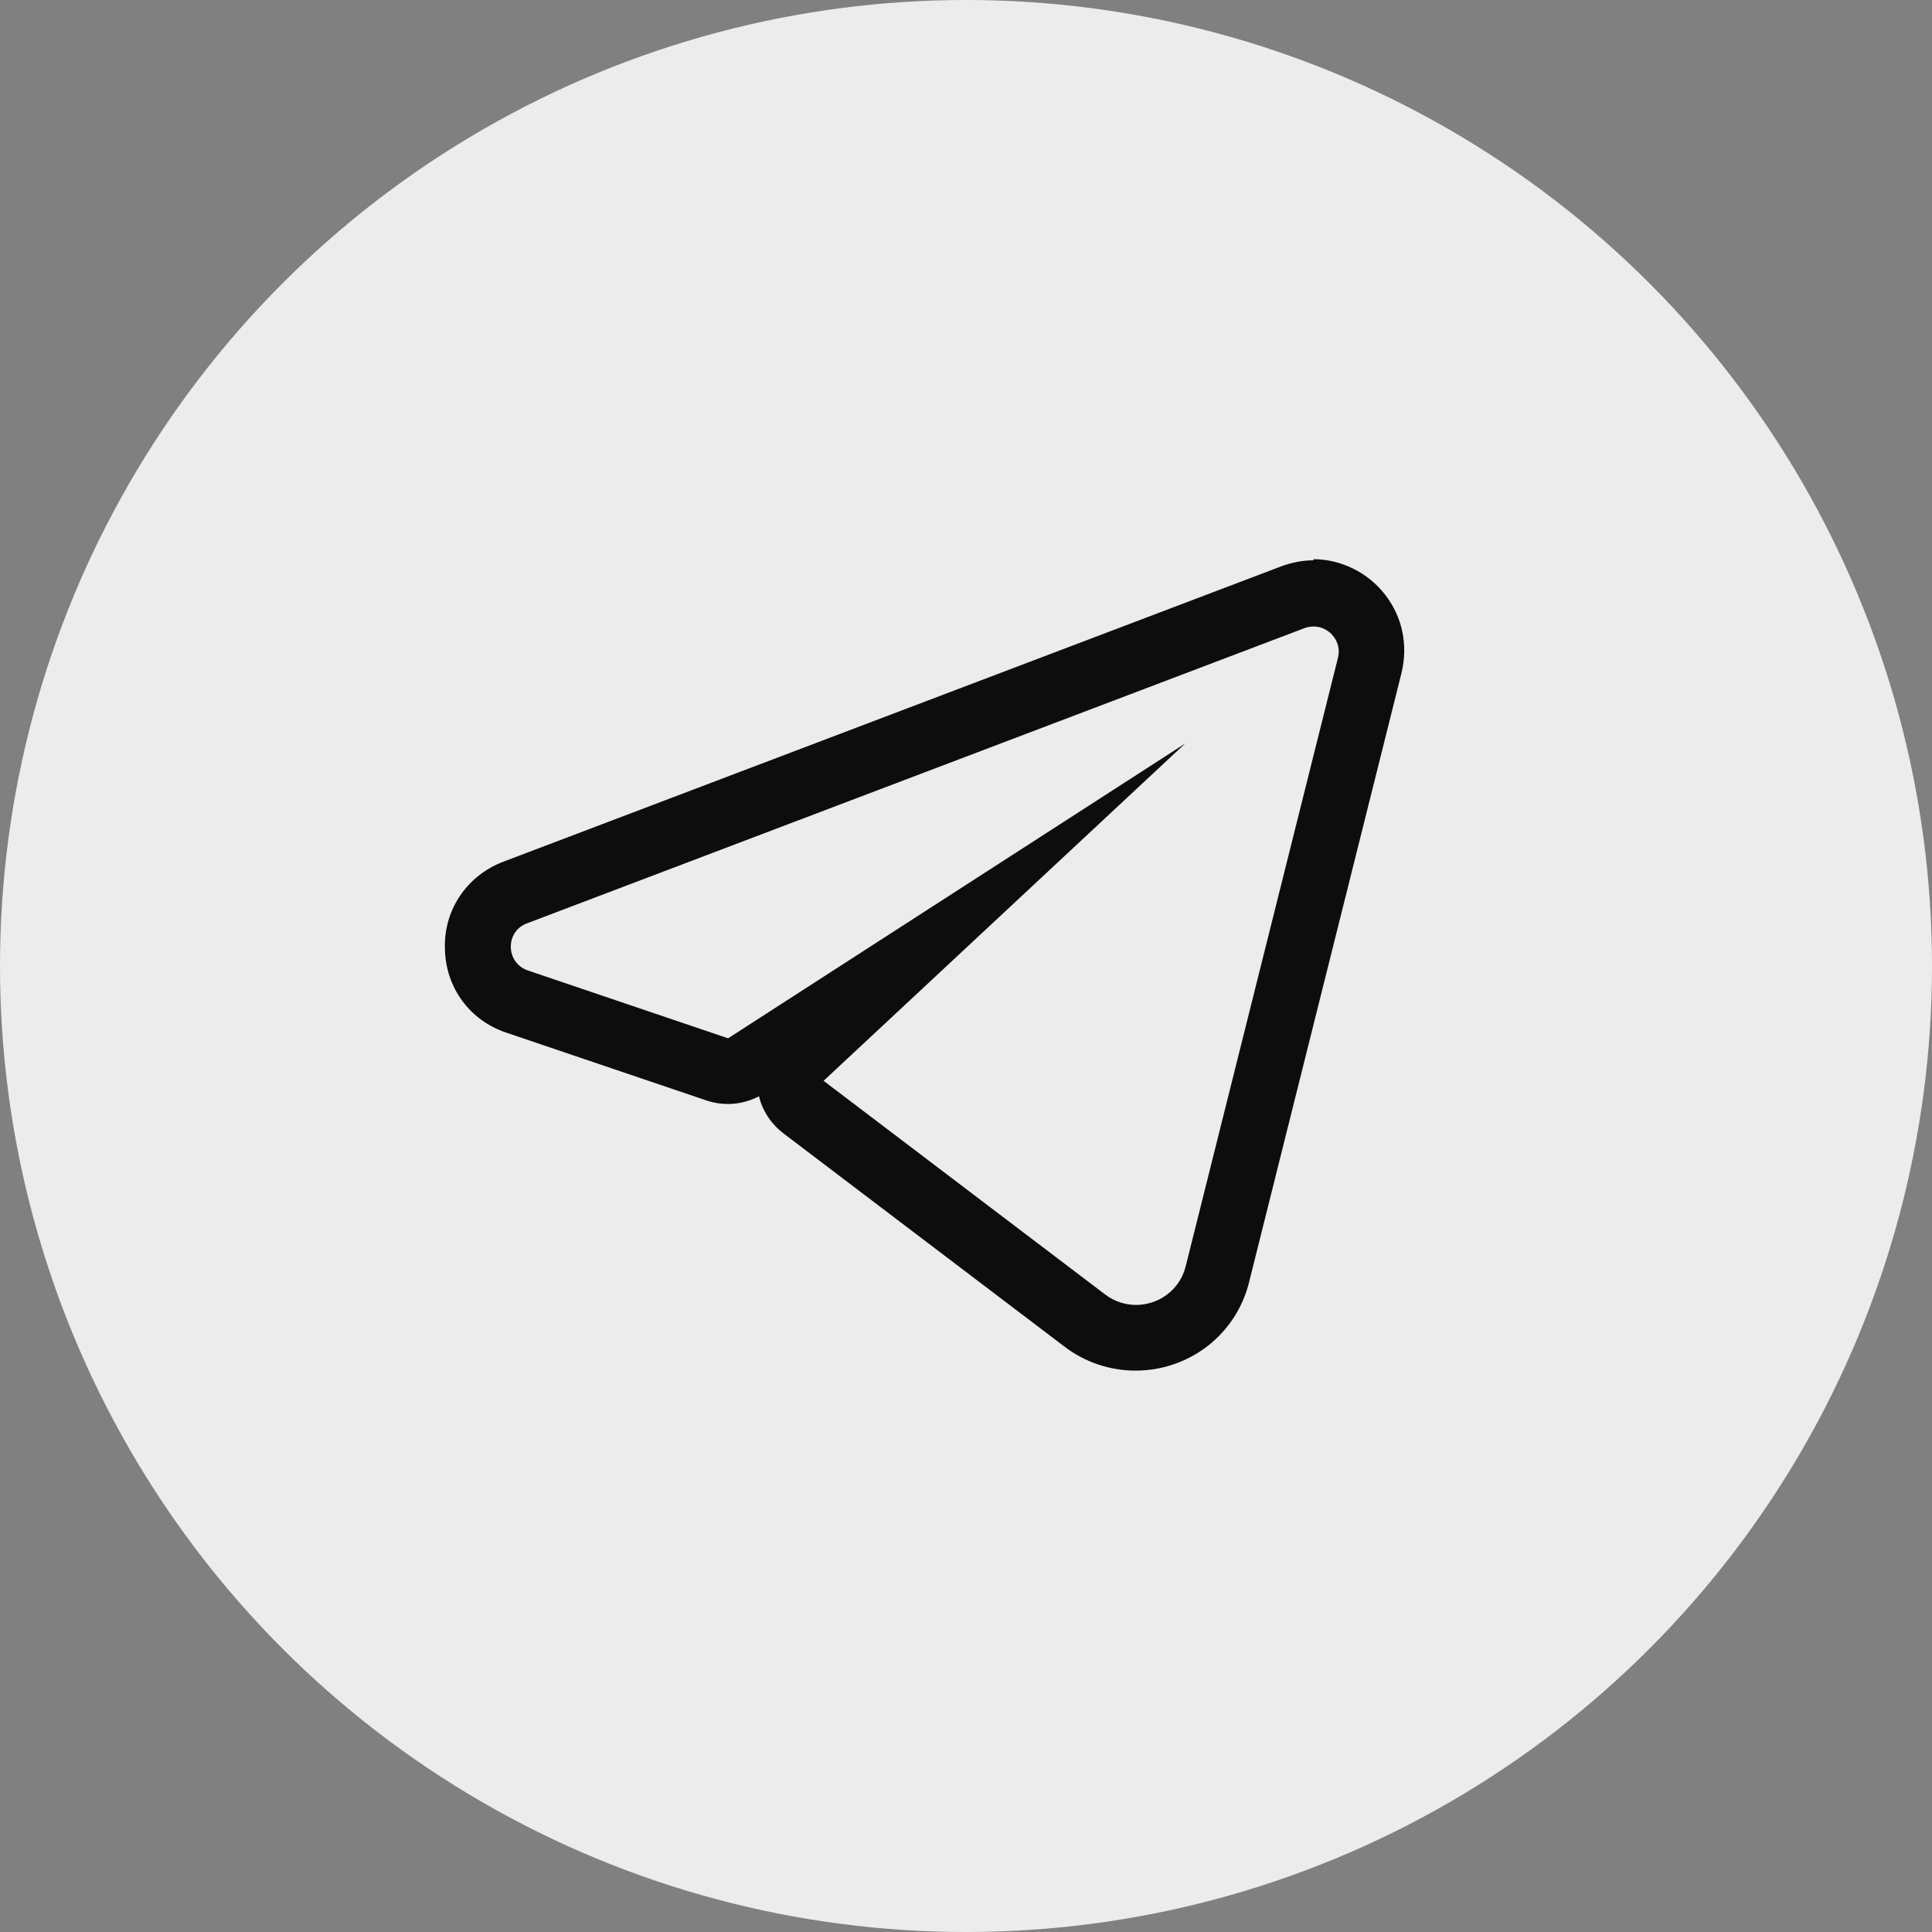 <?xml version="1.0" encoding="UTF-8"?> <svg xmlns="http://www.w3.org/2000/svg" id="_Слой_1" version="1.2" viewBox="0 0 35 35"><rect x="0" y="0" width="35" height="35" fill="#808080" stroke="none"/><circle cx="17.5" cy="17.5" r="17.5" fill="#ececec"></circle><path d="M23.8,11.35c.28,0,.51.27.44.56l-2.76,11.03c-.11.44-.5.7-.9.7-.19,0-.39-.06-.56-.19l-5.1-3.87,6.55-6.11-8.28,5.34-3.63-1.23c-.4-.14-.41-.7-.02-.85l14.09-5.35h0c.05-.02.11-.03.16-.03M23.8,10.15c-.2,0-.4.04-.59.11l-14.09,5.35c-.66.25-1.08.87-1.06,1.57.01.71.45,1.31,1.12,1.53l3.63,1.23c.12.04.25.06.38.06.19,0,.39-.05.56-.14.06.26.22.5.44.67l5.1,3.87c.37.28.82.43,1.28.43.98,0,1.83-.66,2.06-1.61l2.76-11.03c.12-.5.02-1.01-.3-1.42-.31-.4-.8-.64-1.3-.64h0Z" fill="#0d0d0d"></path></svg> 